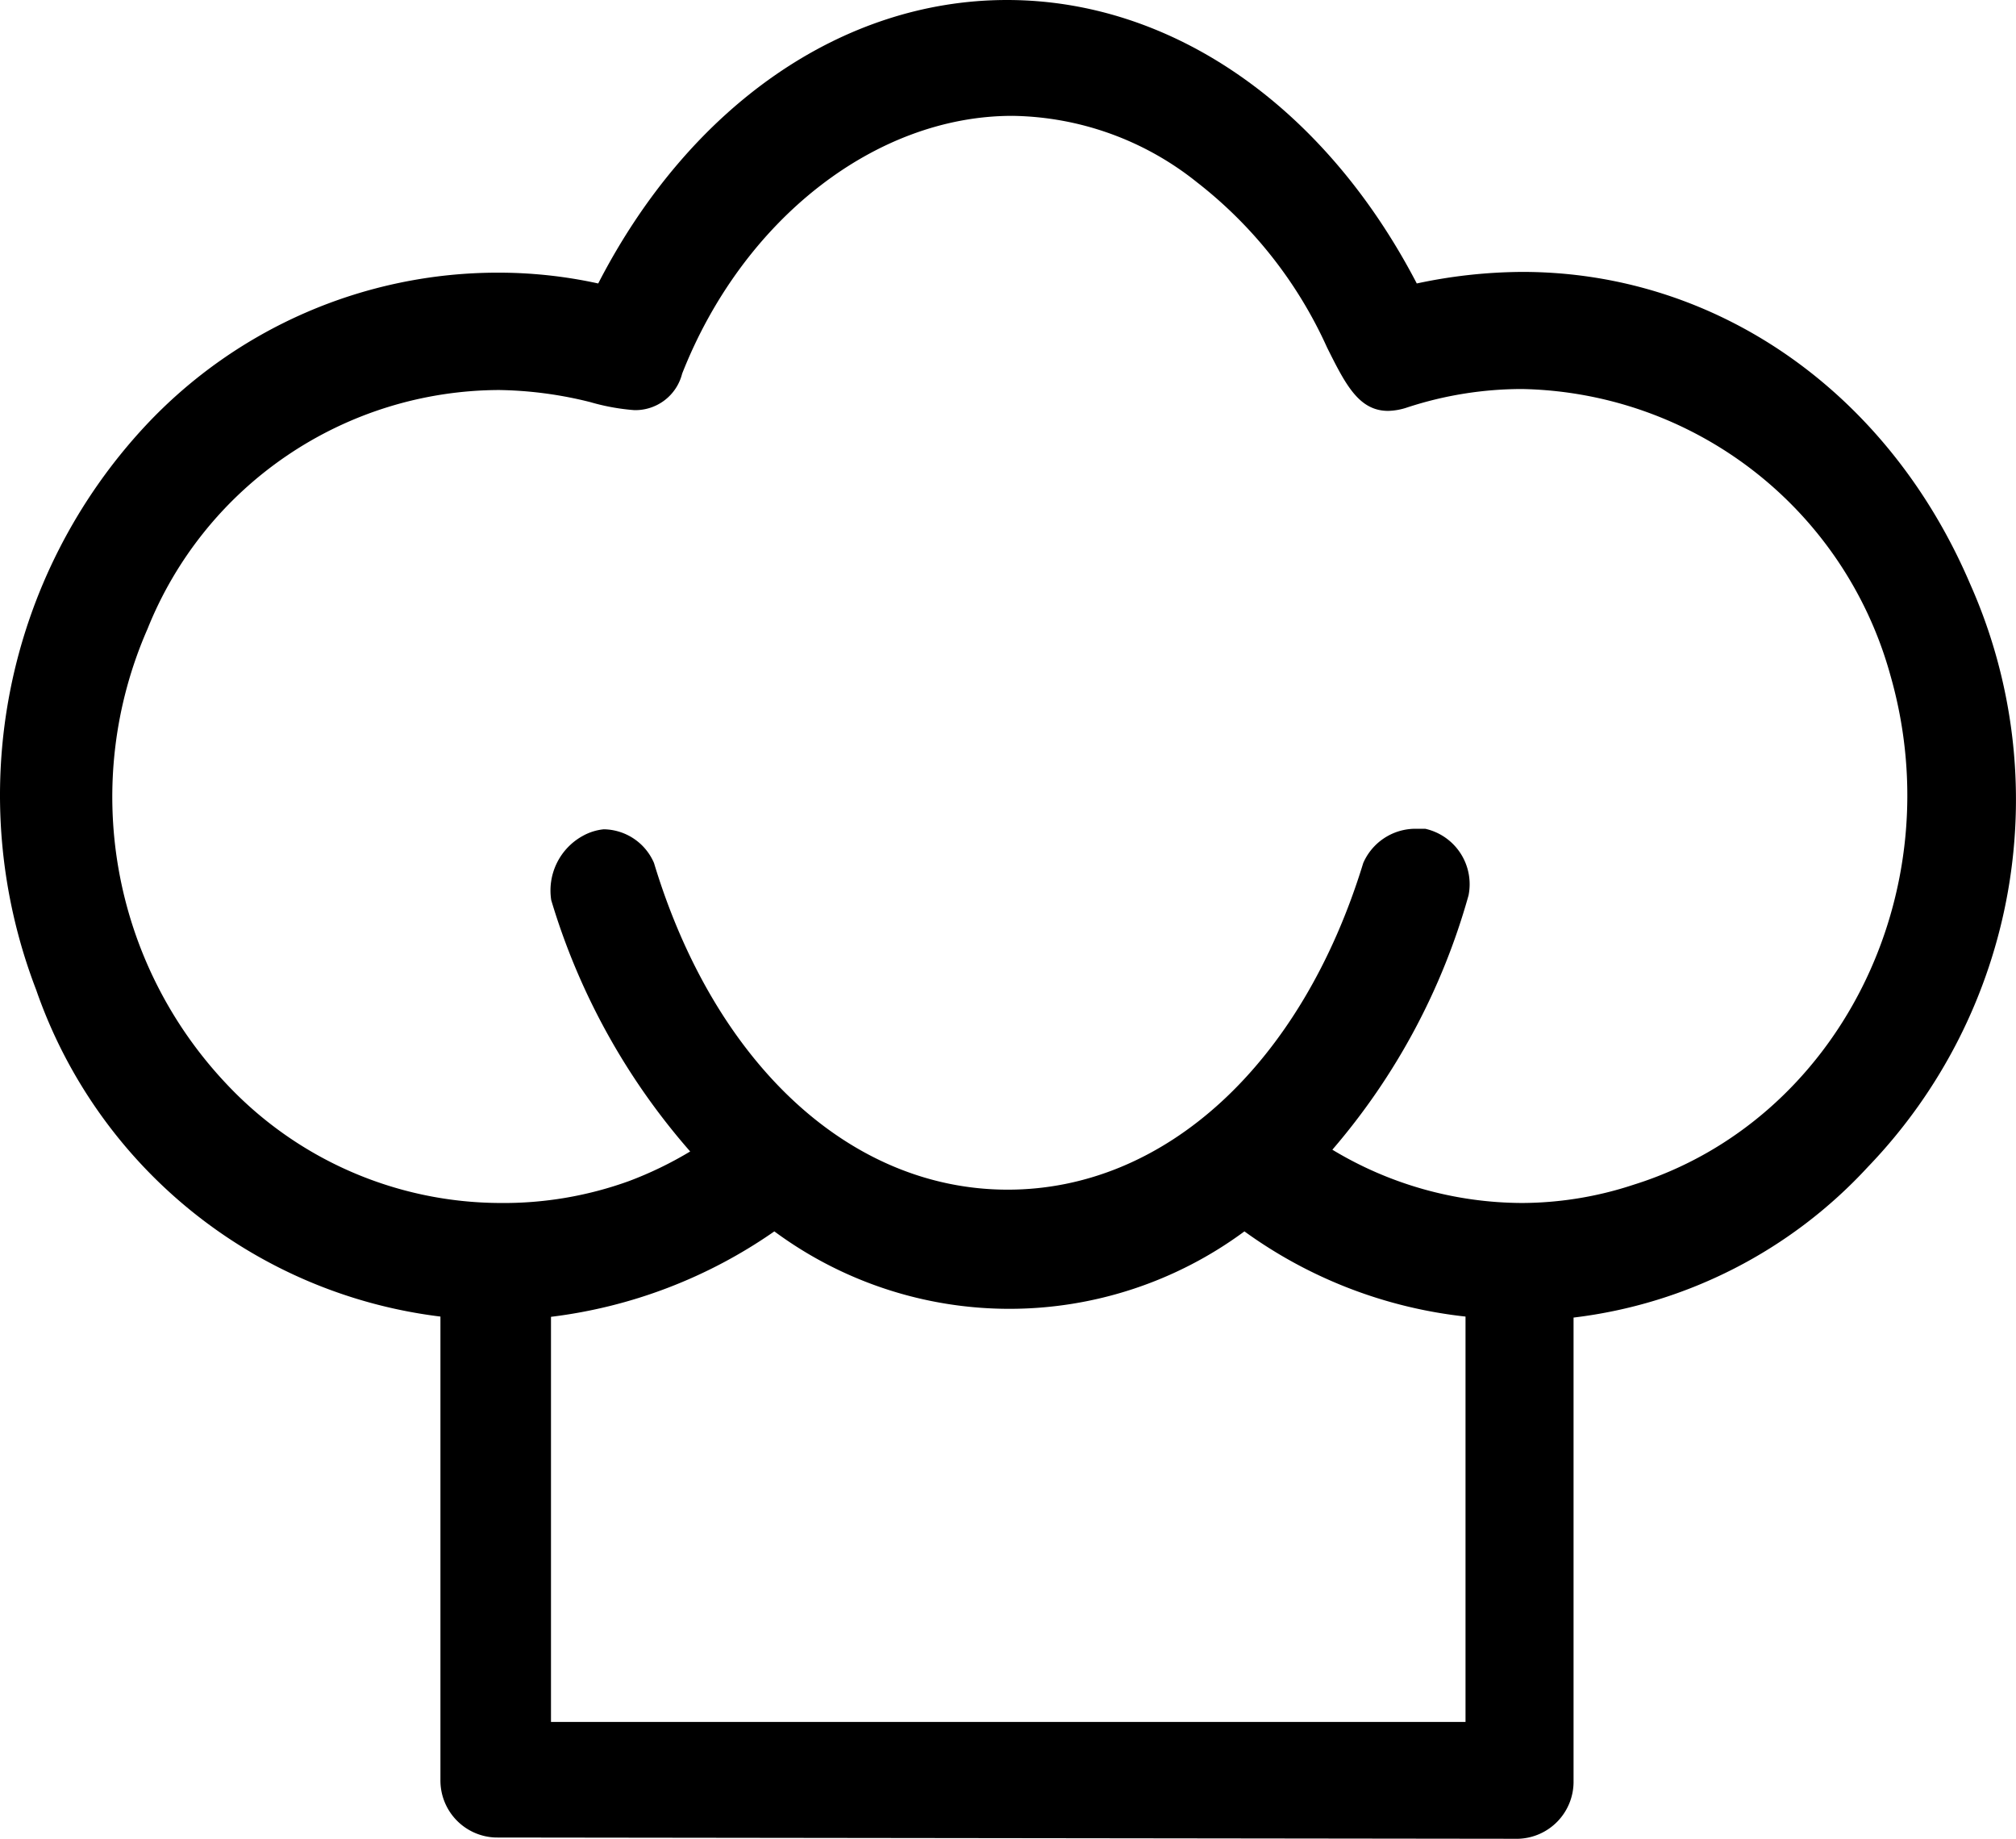 <svg id="a19555cd-932a-41e1-b0c8-b628b49f0f27" data-name="a732e8e5-3dfd-49a4-8670-55592c1145d8" xmlns="http://www.w3.org/2000/svg" viewBox="0 0 80.24 73.17"><path d="M21.3,69.12V51.87h.27a17.81,17.81,0,0,0,9.05-3.44l.18-.13.18.13a14.85,14.85,0,0,0,9.14,3,15.49,15.49,0,0,0,9.25-3.09l.18-.13.17.13a18.49,18.49,0,0,0,9,3.44H59v17.3Z" transform="translate(0.03)" fill="none"/><path d="M30.8,48.62a18.21,18.21,0,0,1-9.2,3.5V68.87h37V52.12a18.89,18.89,0,0,1-9.1-3.5A15.45,15.45,0,0,1,30.8,48.62Z" transform="translate(0.03)" fill="none"/><path d="M19.77,48.56A15.88,15.88,0,0,1,8.38,43.63a17.43,17.43,0,0,1-3.2-18.89A15.76,15.76,0,0,1,19.7,14.92a16.71,16.71,0,0,1,3.73.47,8.92,8.92,0,0,0,1.63.25c.58,0,1-.18,1.36-1C29,8.24,34.5,4,40.12,4a12.35,12.35,0,0,1,7.73,2.83,18.13,18.13,0,0,1,5.27,6.72c.77,1.51,1.18,2.24,2,2.24a1.92,1.92,0,0,0,.58-.11,15.63,15.63,0,0,1,4.7-.72,15.19,15.19,0,0,1,8.16,2.35c7.54,4.69,10,15,5.6,23A16,16,0,0,1,60.37,48.5a15.56,15.56,0,0,1-8.13-2.32l-.3-.19.24-.27a26,26,0,0,0,5.63-10.08,1.86,1.86,0,0,0-.94-1.85,1.6,1.6,0,0,0-2.09.88C52.3,42.87,46.68,48,40.12,48S28,42.87,25.41,34.61a1.49,1.49,0,0,0-1.41-1h-.34a1.74,1.74,0,0,0-1.27,2A26.16,26.16,0,0,0,28,45.72l.23.26-.28.19a14.62,14.62,0,0,1-2.85,1.43,15.23,15.23,0,0,1-5.34,1Z" transform="translate(0.03)" fill="none"/><path d="M25,47.32a14.65,14.65,0,0,0,2.8-1.4,26.42,26.42,0,0,1-5.68-10.2,2,2,0,0,1,1.5-2.4h0a1.79,1.79,0,0,1,2.1,1.2c5.4,17.6,23.5,17.6,28.8,0a1.91,1.91,0,0,1,2.5-1,2.15,2.15,0,0,1,1.1,2.2,26.33,26.33,0,0,1-5.7,10.2A15.33,15.33,0,0,0,73.5,40.85c.15-.24.29-.48.42-.73,4.4-7.9,1.9-18-5.5-22.6a15.15,15.15,0,0,0-12.6-1.6c-3,1-2.1-4.2-8.1-8.9-8.1-6.3-17.5-1-21,7.7-1,2.4-2.9.5-7,.5-14,0-20.9,17.8-11.1,28.2A15.3,15.3,0,0,0,25,47.32Z" transform="translate(0.03)" fill="none"/><path d="M19.7,73.12a2.27,2.27,0,0,1-2.2-2.3V52.39a19.54,19.54,0,0,1-16.09-13A21.56,21.56,0,0,1,5.78,16.92a19.2,19.2,0,0,1,14-6.07,18.56,18.56,0,0,1,4,.43C27.42,4.21,33.5,0,40.05,0S52.68,4.21,56.36,11.28a20.47,20.47,0,0,1,4.2-.46c7.71,0,14.56,4.76,17.83,12.43a21.08,21.08,0,0,1-4.07,23.18,19,19,0,0,1-11.72,6V70.87a2.27,2.27,0,0,1-2.2,2.3Zm38.6-4.6V52.39A18.4,18.4,0,0,1,49.5,49a15.74,15.74,0,0,1-18.71,0,19.72,19.72,0,0,1-8.89,3.4V68.52ZM53,45.75a14.69,14.69,0,0,0,7.55,2.12A14.27,14.27,0,0,0,65,47.14c8.12-2.54,12.69-11.62,10.21-20.27A15.52,15.52,0,0,0,60.55,15.48a14.7,14.7,0,0,0-4.56.73,2.55,2.55,0,0,1-.77.14c-1.17,0-1.7-1.06-2.43-2.52a17.38,17.38,0,0,0-5.17-6.57,12,12,0,0,0-7.36-2.65c-5.43,0-10.72,4.11-13.14,10.26a1.92,1.92,0,0,1-1.91,1.45A8.63,8.63,0,0,1,23.46,16a15.77,15.77,0,0,0-3.62-.48,15.13,15.13,0,0,0-14,9.51A16.63,16.63,0,0,0,9,43.15a15,15,0,0,0,10.85,4.72A14.66,14.66,0,0,0,25,47a14.83,14.83,0,0,0,2.44-1.18,26.81,26.81,0,0,1-5.53-10,2.48,2.48,0,0,1,1.26-2.56A2.15,2.15,0,0,1,24,33a2.21,2.21,0,0,1,2,1.34c2.42,8,7.81,13,14.08,13s11.7-5,14.15-13a2.27,2.27,0,0,1,2-1.36h.47a2.26,2.26,0,0,1,1.72,2.65A26.41,26.41,0,0,1,53,45.75Z" transform="translate(0.03)"/><path d="M17.8,52.12V70.87a2,2,0,0,0,1.9,2H60.4a2,2,0,0,0,1.9-2V52.12a18.62,18.62,0,0,0,11.82-5.9c13.8-14.5,1-38.9-17.9-34.6-7.7-15.1-24.6-15.1-32.3,0A18.84,18.84,0,0,0,6,17.12C-5.6,29.52,1.6,50.42,17.8,52.12ZM58.6,68.87h-37V52.12a19.68,19.68,0,0,0,9.2-3.5,15.45,15.45,0,0,0,18.7,0,18.27,18.27,0,0,0,9.1,3.5ZM19.8,15.27c4.1,0,6,2,7-.5,3.5-8.7,12.9-13.9,21-7.7,6.1,4.7,5.1,9.9,8.1,8.9,8.3-2.7,17.1,2.2,19.6,10.9s-2.1,18-10.38,20.55A14.79,14.79,0,0,1,52.5,45.87a26.33,26.33,0,0,0,5.7-10.2,2,2,0,0,0-1.5-2.3,1.9,1.9,0,0,0-2.1,1.1c-5.4,17.6-23.5,17.6-28.8,0a1.91,1.91,0,0,0-2.5-1,2.15,2.15,0,0,0-1.1,2.2,26.33,26.33,0,0,0,5.7,10.2,14.65,14.65,0,0,1-2.8,1.4,15.15,15.15,0,0,1-16.3-3.9c-9.9-10.35-3-28.15,11-28.15Z" transform="translate(0.03)"/></svg>